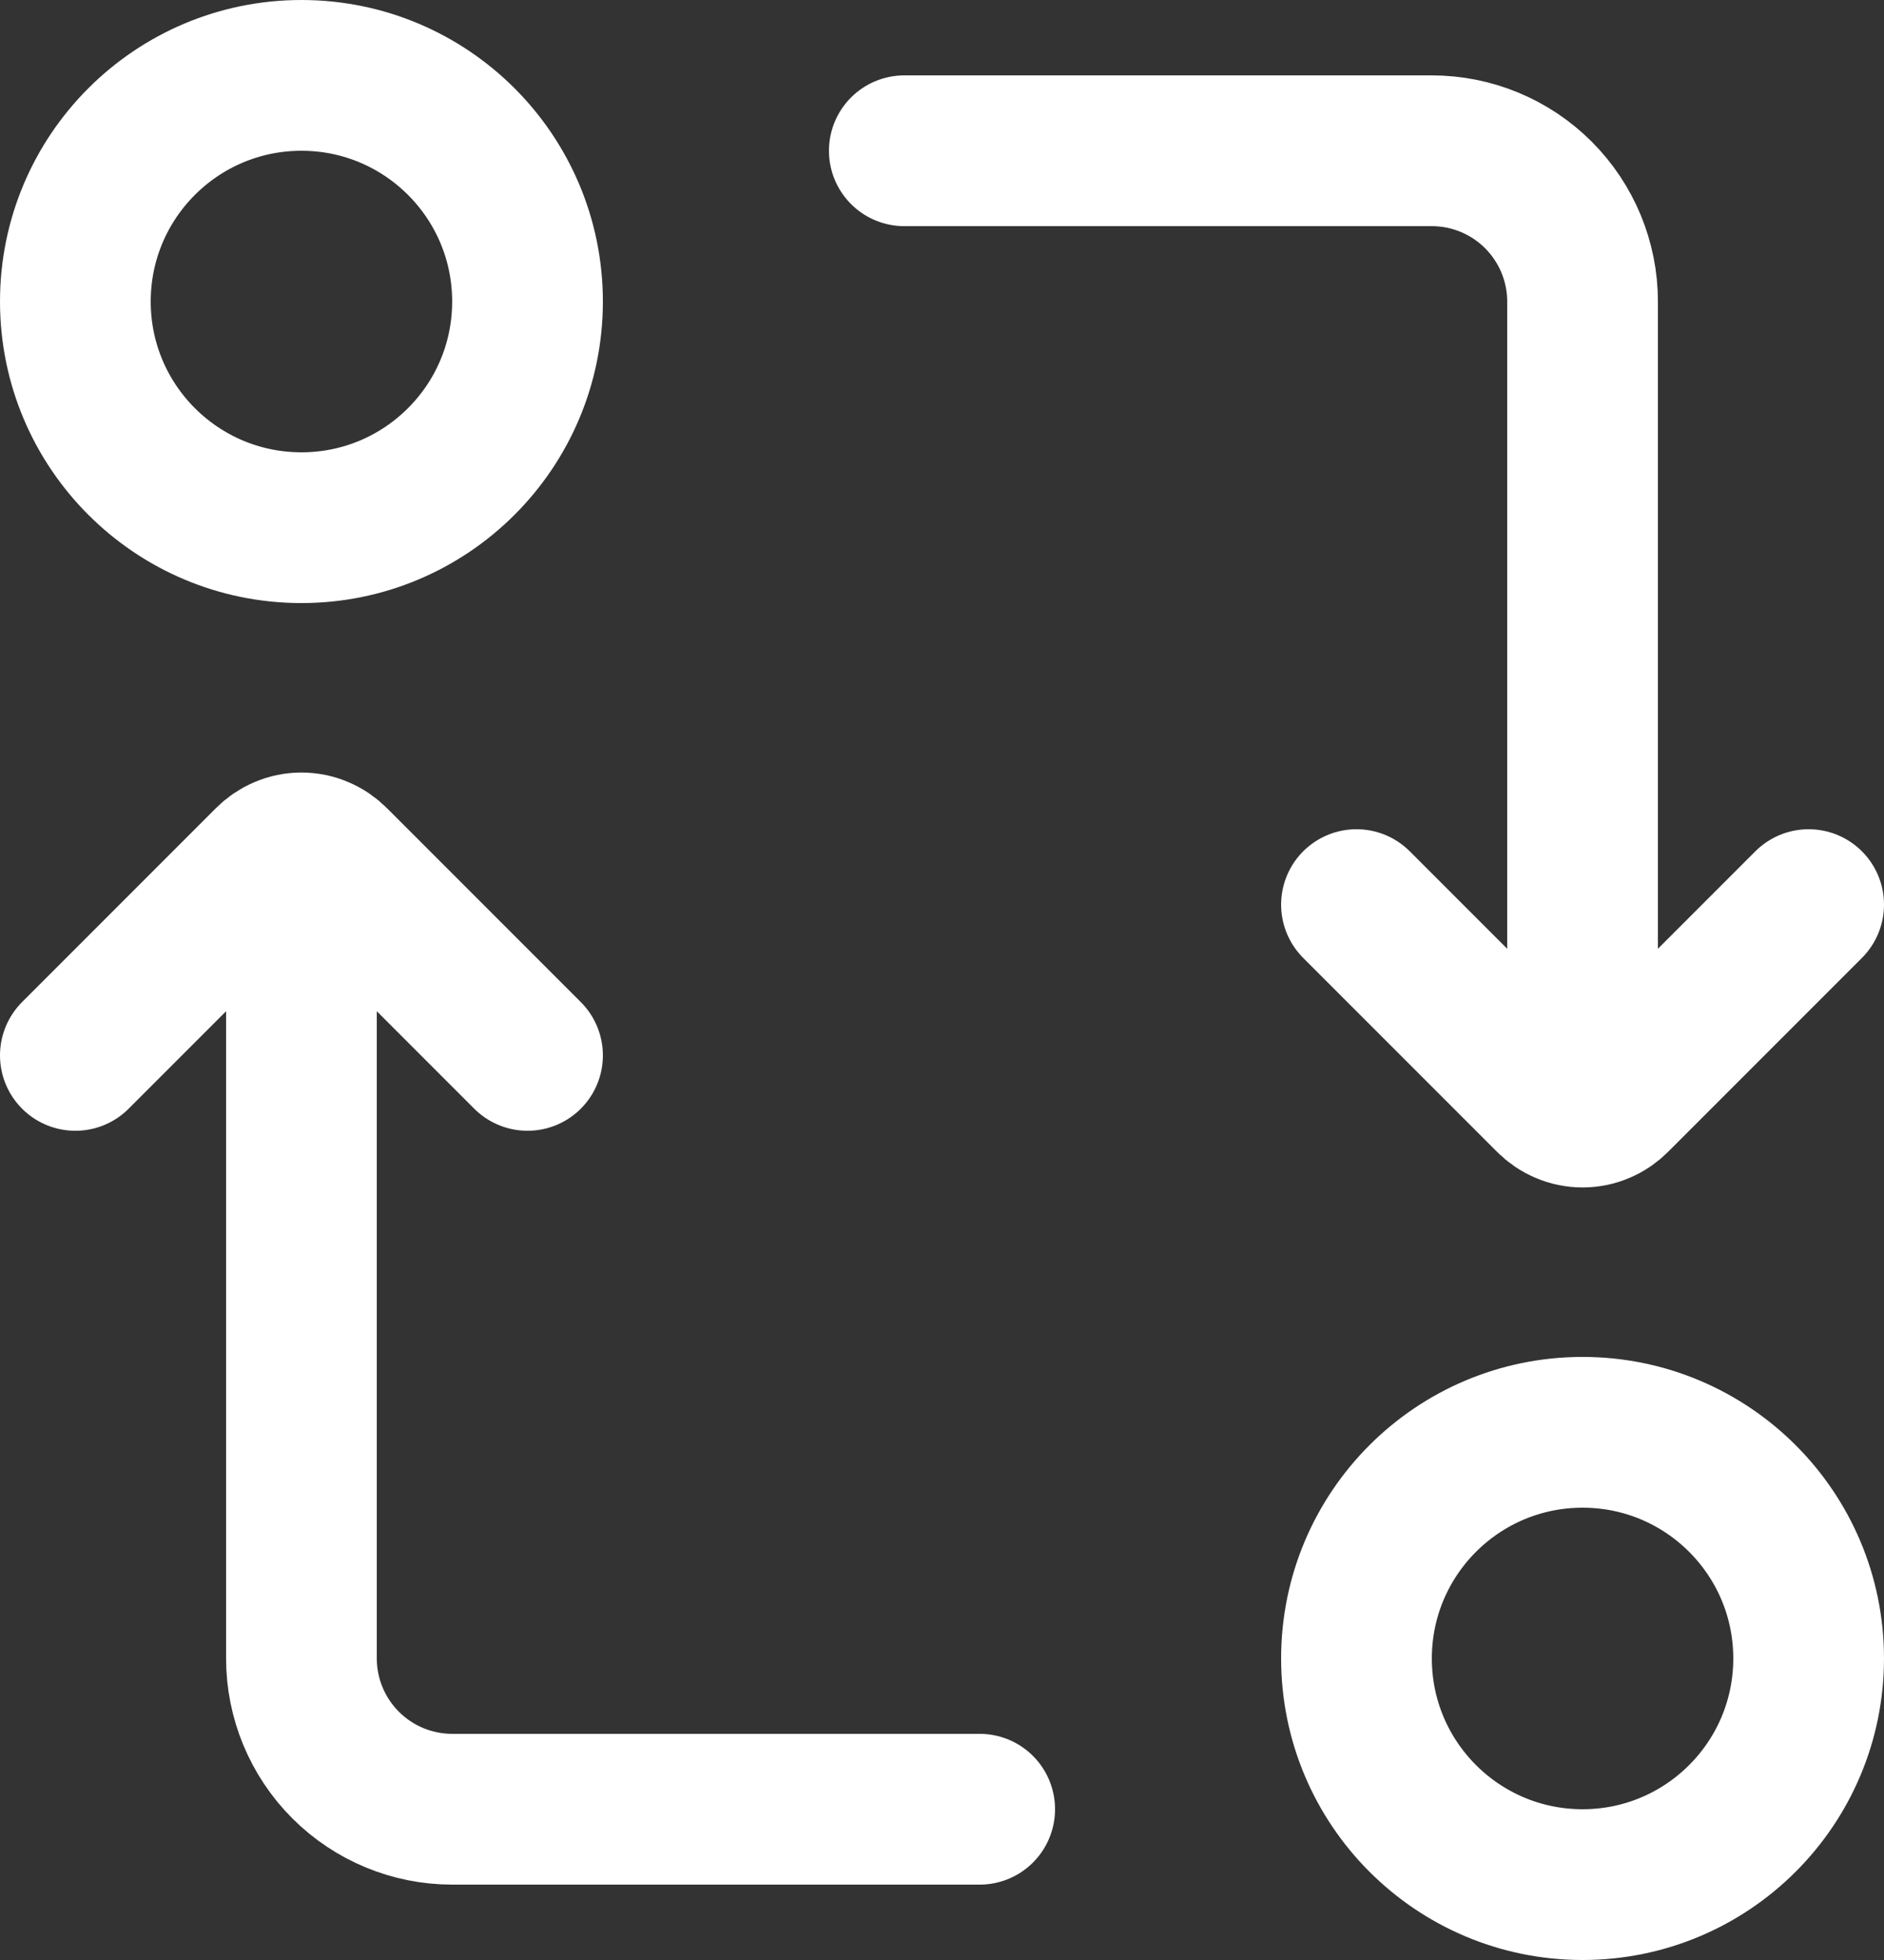 <svg width="25" height="26" viewBox="0 0 25 26" fill="none" xmlns="http://www.w3.org/2000/svg">
<rect x="0" y="0" width="25" height="26" fill="#333333" stroke="none"/>
<g clip-path="url(#clip0_6380_8215)">
<path d="M12 2H19C19.53 2 20.039 2.211 20.414 2.586C20.789 2.961 21 3.47 21 4V14" stroke="white" stroke-width="2" stroke-miterlimit="10" stroke-linecap="round"/>
<path d="M13 24H6C5.47 24 4.961 23.789 4.586 23.414C4.211 23.039 4 22.53 4 22V12" stroke="white" stroke-width="2" stroke-miterlimit="10" stroke-linecap="round"/>
<path d="M4 7C5.657 7 7 5.657 7 4C7 2.343 5.657 1 4 1C2.343 1 1 2.343 1 4C1 5.657 2.343 7 4 7Z" stroke="white" stroke-width="2" stroke-miterlimit="10"/>
<path d="M21 25C22.657 25 24 23.657 24 22C24 20.343 22.657 19 21 19C19.343 19 18 20.343 18 22C18 23.657 19.343 25 21 25Z" stroke="white" stroke-width="2" stroke-miterlimit="10"/>
<path d="M7 14L4.43 11.43C4.374 11.373 4.307 11.327 4.233 11.296C4.16 11.264 4.08 11.248 4 11.248C3.92 11.248 3.84 11.264 3.767 11.296C3.693 11.327 3.626 11.373 3.57 11.43L1 14" stroke="white" stroke-width="2" stroke-miterlimit="10" stroke-linecap="round"/>
<path d="M18 12L20.57 14.57C20.626 14.627 20.693 14.673 20.767 14.704C20.84 14.736 20.92 14.752 21 14.752C21.08 14.752 21.16 14.736 21.233 14.704C21.307 14.673 21.374 14.627 21.43 14.57L24 12" stroke="white" stroke-width="2" stroke-miterlimit="10" stroke-linecap="round"/>
</g>
<defs>
<clipPath id="clip0_6380_8215">
<rect width="25" height="26" fill="white"/>
</clipPath>
</defs>
</svg>
